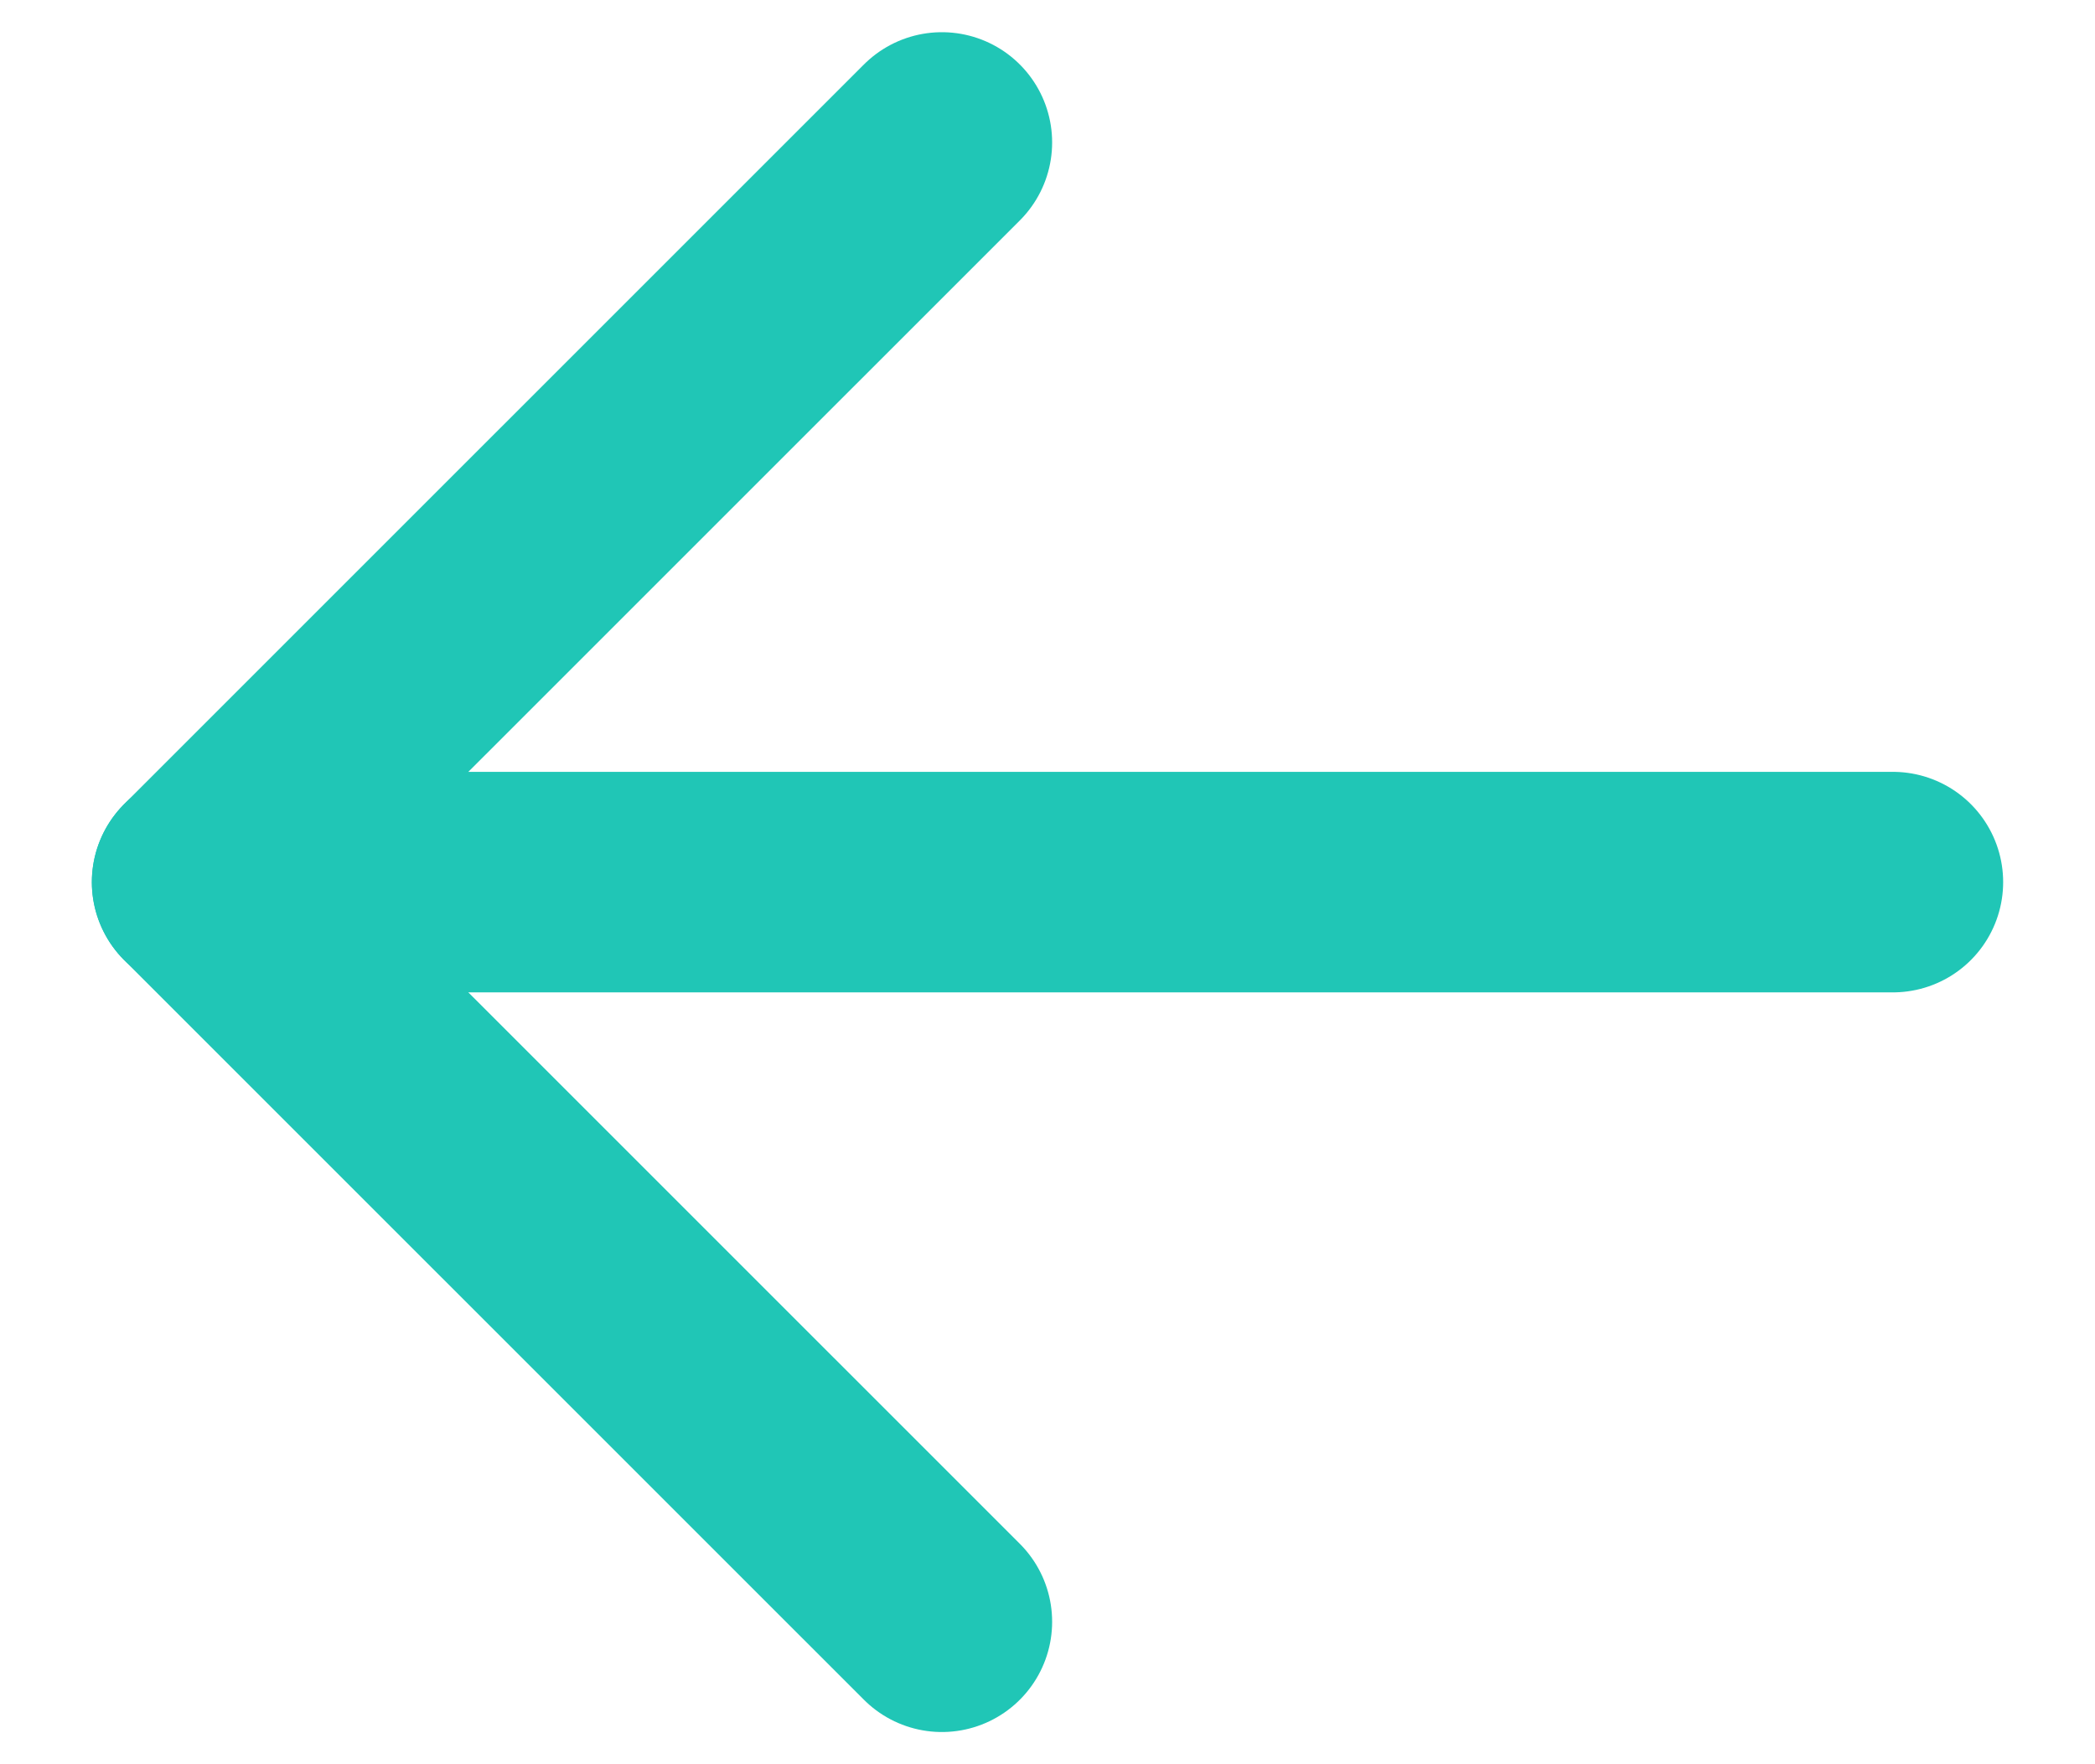 <svg xmlns:xlink="http://www.w3.org/1999/xlink" xmlns="http://www.w3.org/2000/svg" width="19" height="16" viewBox="0 0 19 16" fill="none">
<path d="M8.542 1.292L1.833 8L8.542 14.708" stroke="#20C6B6" stroke-width="2" stroke-linecap="round" stroke-linejoin="round"/>
<path d="M1.833 8H17.167" stroke="#20C6B6" stroke-width="2" stroke-linecap="round" stroke-linejoin="round"/>
</svg>